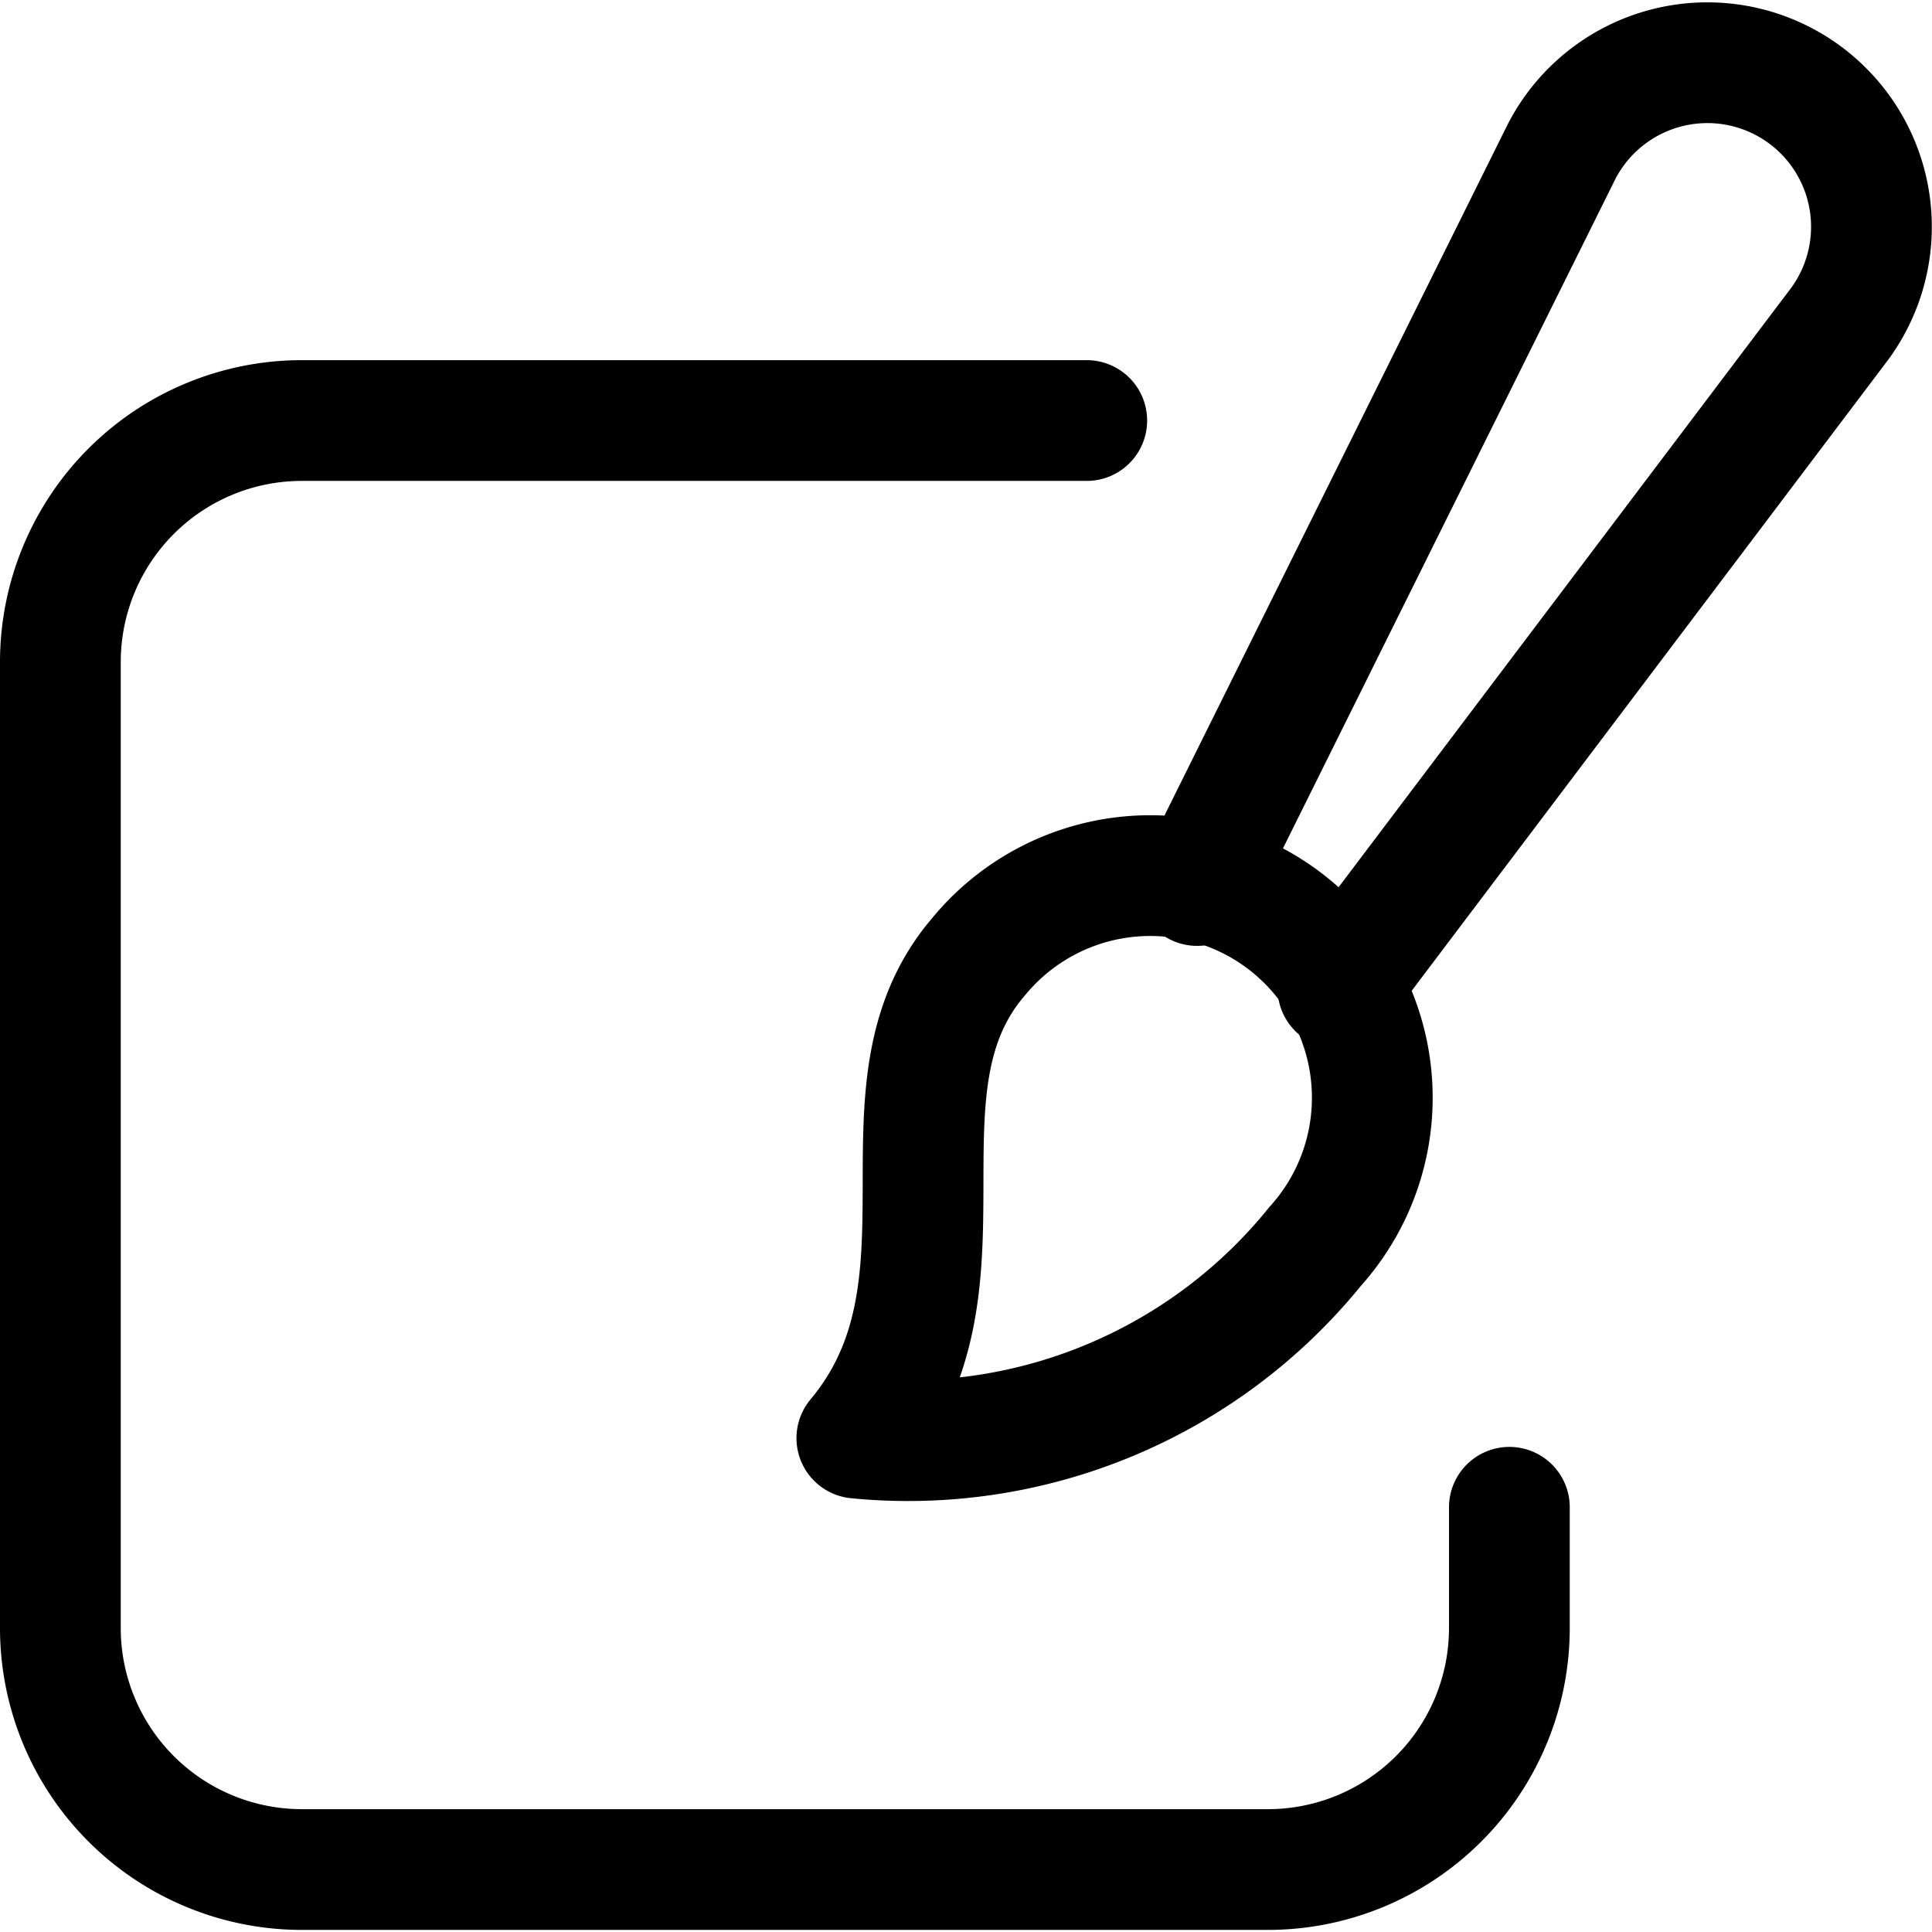 <svg viewBox="0 0 24 24" height="40" width="40" xmlns="http://www.w3.org/2000/svg" stroke-width="1.5"><path d="M10.644,17.865c1.589-1.9.1-4.338,1.513-5.981a2.759,2.759,0,1,1,4.18,3.6A6.506,6.506,0,0,1,10.644,17.865Z" fill="none" stroke="#000000" stroke-linecap="round" stroke-linejoin="round"></path><path d="M16.62,12.277l6.232-8.253A2.038,2.038,0,1,0,19.4,1.88L14.871,11" fill="none" stroke="#000000" stroke-linecap="round" stroke-linejoin="round"></path><path d="M13.5,5.224H3.75a3,3,0,0,0-3,3v12a3,3,0,0,0,3,3h12a3,3,0,0,0,3-3v-1.5" fill="none" stroke="#000000" stroke-linecap="round" stroke-linejoin="round"></path></svg>